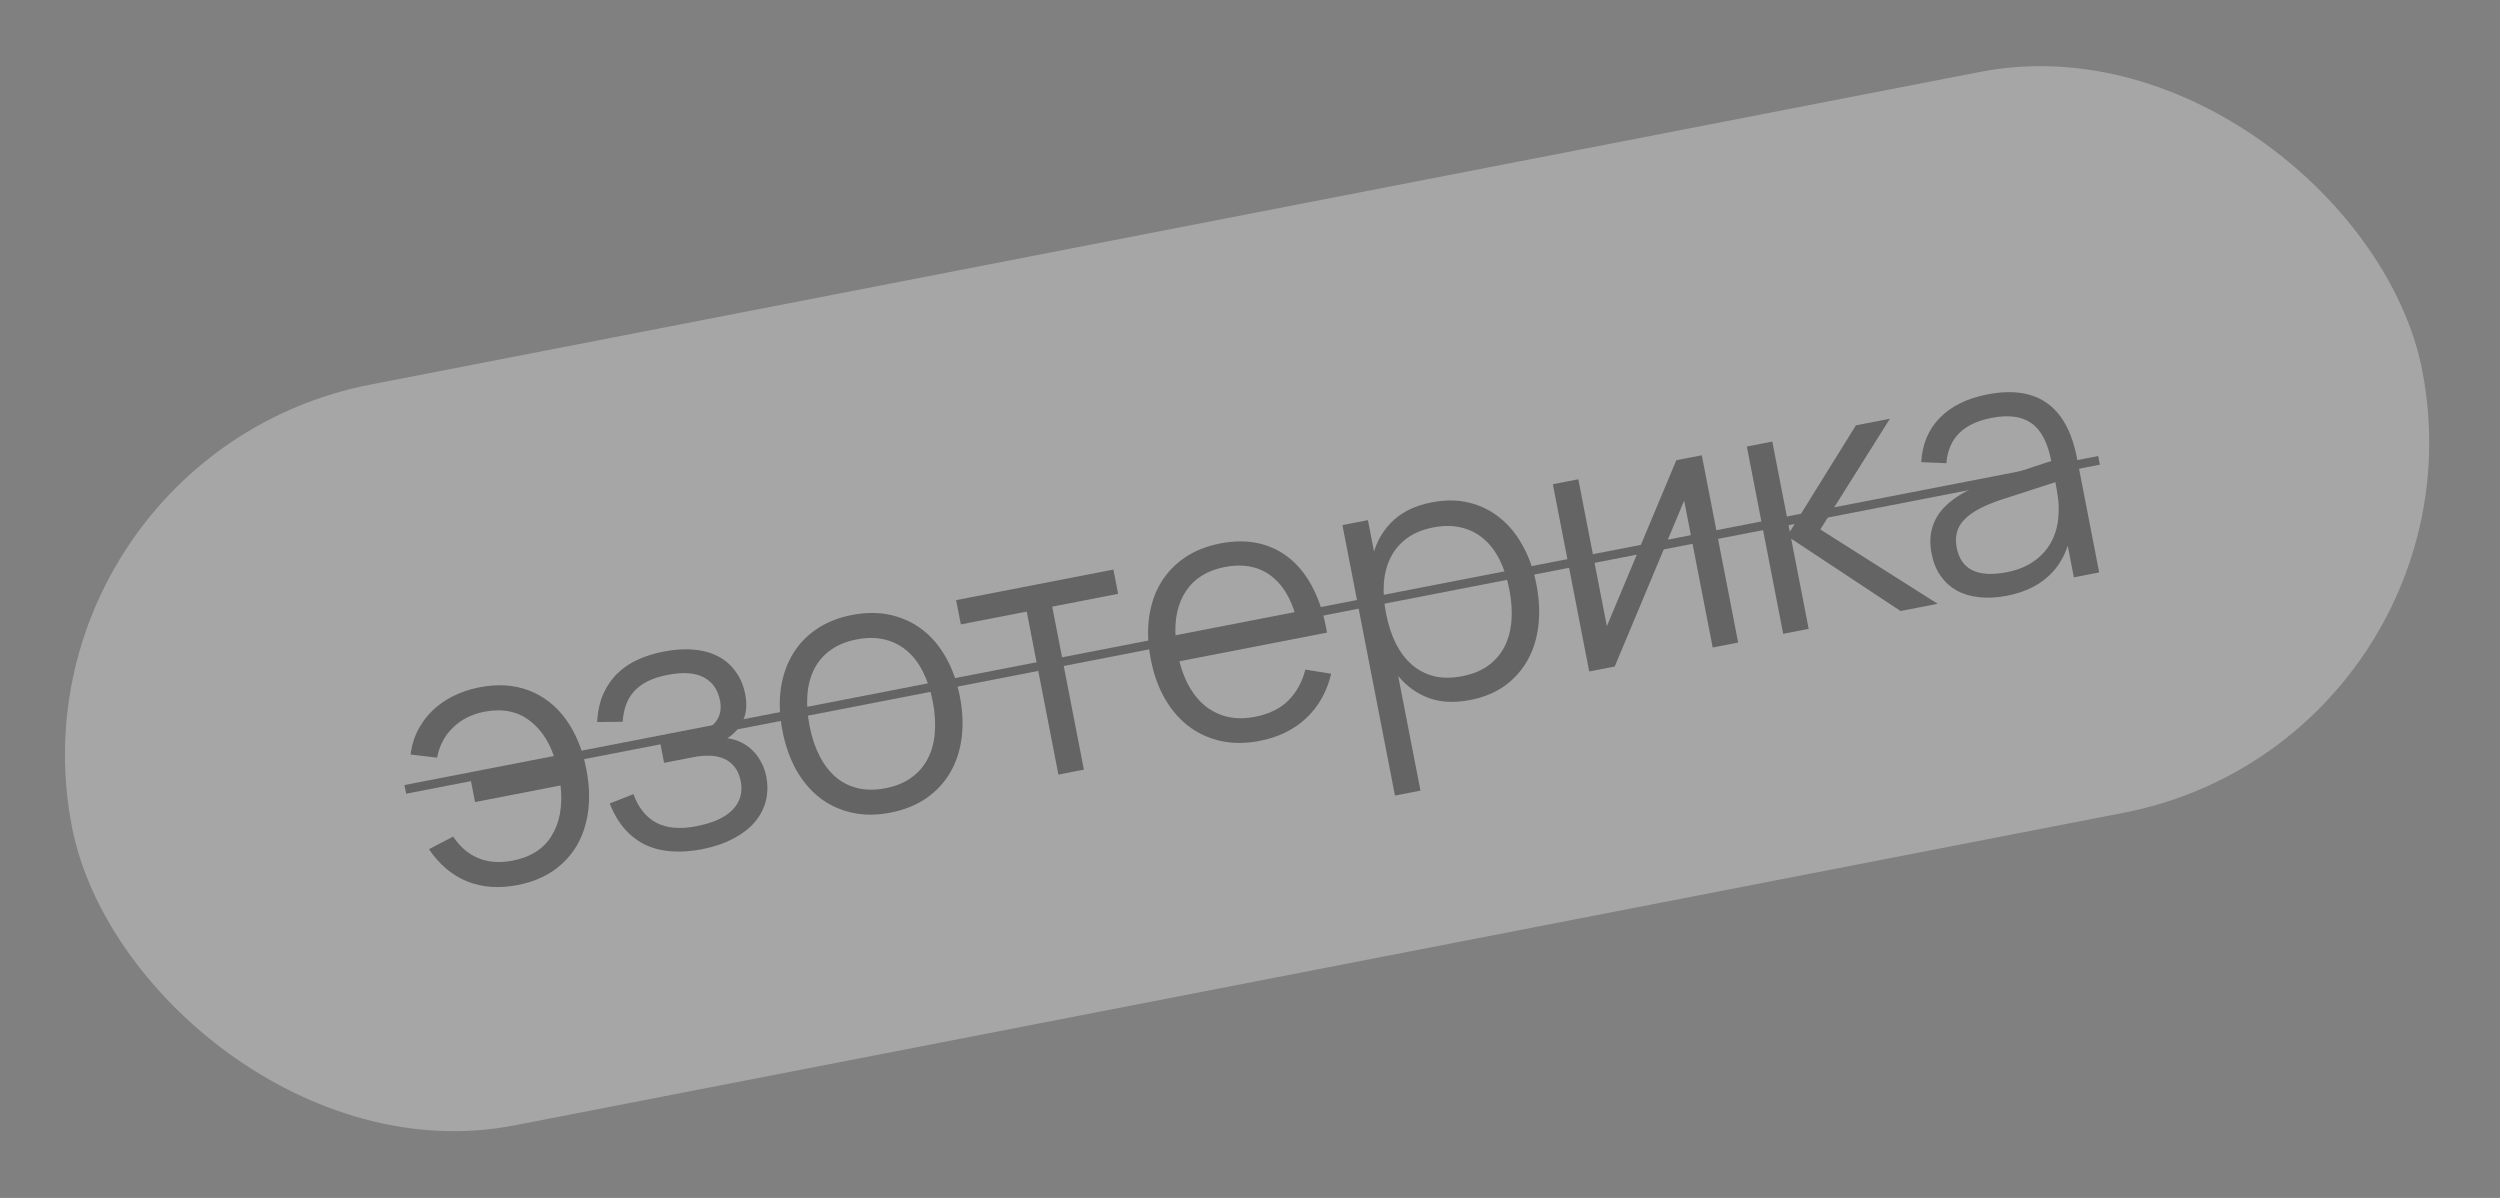 <?xml version="1.0" encoding="UTF-8"?> <svg xmlns="http://www.w3.org/2000/svg" width="192" height="92" viewBox="0 0 192 92" fill="none"><rect x="0" y="0" width="192" height="92" fill="#808080" stroke="none"/><g opacity="0.3"><rect y="35.062" width="183.875" height="57.958" rx="28.979" transform="rotate(-10.993 0 35.062)" fill="white"></rect><path d="M39.753 67.972C38.324 68.25 37.029 68.156 35.87 67.69C34.709 67.215 33.734 66.391 32.944 65.218L34.801 64.249C35.334 65.049 35.985 65.604 36.755 65.915C37.534 66.224 38.407 66.285 39.375 66.097C40.76 65.828 41.76 65.187 42.373 64.174C42.996 63.159 43.222 61.876 43.049 60.325L36.484 61.6L36.158 59.922L42.723 58.647C42.316 57.169 41.638 56.071 40.688 55.353C39.744 54.624 38.58 54.394 37.195 54.663C36.228 54.851 35.426 55.255 34.791 55.876C34.155 56.488 33.747 57.258 33.568 58.187L31.531 57.947C31.639 57.078 31.924 56.29 32.385 55.583C32.845 54.867 33.457 54.27 34.22 53.79C34.984 53.31 35.858 52.974 36.844 52.782C38.229 52.513 39.489 52.596 40.623 53.029C41.758 53.463 42.703 54.201 43.458 55.243C44.213 56.285 44.738 57.565 45.033 59.083C45.326 60.592 45.313 61.972 44.994 63.223C44.682 64.463 44.077 65.497 43.178 66.326C42.289 67.153 41.147 67.701 39.753 67.972ZM53.895 65.225C53.087 65.382 52.319 65.435 51.59 65.383C50.872 65.338 50.209 65.176 49.602 64.898C49.004 64.618 48.47 64.215 47.999 63.689C47.529 63.163 47.138 62.502 46.826 61.706L48.65 60.992C49.028 62.034 49.617 62.767 50.418 63.192C51.218 63.608 52.239 63.695 53.482 63.453C54.769 63.203 55.7 62.779 56.275 62.179C56.847 61.57 57.053 60.848 56.89 60.014C56.802 59.561 56.648 59.194 56.428 58.915C56.206 58.626 55.934 58.412 55.612 58.272C55.29 58.132 54.93 58.054 54.531 58.04C54.132 58.025 53.71 58.061 53.266 58.147L51.002 58.587L50.679 56.922L52.943 56.482C53.804 56.315 54.444 56.006 54.864 55.556C55.29 55.096 55.435 54.515 55.299 53.813C55.135 52.97 54.72 52.373 54.053 52.024C53.394 51.664 52.46 51.601 51.252 51.835C50.64 51.954 50.12 52.124 49.693 52.346C49.275 52.565 48.93 52.83 48.659 53.141C48.395 53.441 48.195 53.788 48.06 54.183C47.932 54.567 47.852 54.984 47.819 55.432L45.861 55.453C45.908 54.606 46.07 53.874 46.346 53.258C46.632 52.641 47 52.118 47.451 51.689C47.91 51.25 48.44 50.898 49.043 50.634C49.646 50.369 50.284 50.172 50.959 50.041C51.82 49.873 52.608 49.826 53.322 49.899C54.035 49.964 54.66 50.142 55.195 50.434C55.73 50.717 56.169 51.106 56.514 51.601C56.866 52.086 57.107 52.661 57.236 53.327C57.383 54.081 57.331 54.741 57.081 55.305C56.83 55.861 56.423 56.327 55.86 56.703C56.199 56.739 56.53 56.831 56.854 56.98C57.178 57.129 57.475 57.33 57.745 57.581C58.015 57.833 58.244 58.134 58.431 58.484C58.626 58.824 58.765 59.207 58.848 59.633C58.976 60.29 58.964 60.919 58.814 61.52C58.661 62.111 58.376 62.655 57.956 63.151C57.535 63.638 56.981 64.059 56.294 64.414C55.618 64.775 54.818 65.046 53.895 65.225ZM68.374 62.413C67.309 62.619 66.319 62.618 65.403 62.409C64.487 62.2 63.671 61.82 62.956 61.268C62.239 60.707 61.634 59.99 61.142 59.118C60.66 58.245 60.309 57.249 60.092 56.13C59.873 55.002 59.828 53.942 59.958 52.95C60.096 51.956 60.394 51.069 60.851 50.289C61.307 49.509 61.922 48.855 62.695 48.327C63.468 47.8 64.378 47.434 65.425 47.23C66.5 47.022 67.495 47.022 68.411 47.231C69.326 47.44 70.142 47.821 70.857 48.373C71.573 48.925 72.172 49.638 72.655 50.511C73.145 51.374 73.499 52.365 73.716 53.484C73.935 54.611 73.981 55.676 73.853 56.677C73.723 57.67 73.43 58.556 72.973 59.336C72.517 60.115 71.903 60.773 71.132 61.31C70.359 61.838 69.44 62.206 68.374 62.413ZM68.01 60.535C68.8 60.381 69.461 60.11 69.994 59.721C70.535 59.33 70.953 58.848 71.247 58.275C71.55 57.7 71.731 57.043 71.79 56.304C71.856 55.554 71.806 54.748 71.638 53.887C71.468 53.008 71.212 52.238 70.872 51.576C70.54 50.913 70.127 50.376 69.633 49.965C69.137 49.545 68.565 49.26 67.919 49.109C67.281 48.957 66.571 48.956 65.79 49.108C65 49.262 64.334 49.534 63.793 49.925C63.258 50.305 62.841 50.787 62.54 51.37C62.245 51.943 62.069 52.6 62.01 53.339C61.951 54.078 62.004 54.874 62.17 55.727C62.34 56.605 62.597 57.38 62.939 58.051C63.279 58.713 63.693 59.254 64.18 59.675C64.677 60.095 65.243 60.381 65.881 60.533C66.528 60.684 67.237 60.685 68.01 60.535ZM81.285 59.49L78.853 46.971L73.793 47.955L73.43 46.09L85.509 43.744L85.872 45.608L80.811 46.591L83.243 59.11L81.285 59.49ZM96.382 55.051C97.457 54.842 98.307 54.428 98.933 53.809C99.559 53.19 99.999 52.395 100.252 51.425L102.235 51.744C101.905 53.126 101.265 54.264 100.314 55.158C99.371 56.041 98.18 56.623 96.742 56.902C95.703 57.104 94.723 57.11 93.802 56.92C92.888 56.72 92.065 56.35 91.334 55.81C90.611 55.269 89.995 54.564 89.485 53.696C88.974 52.818 88.606 51.803 88.382 50.648C88.156 49.485 88.112 48.407 88.251 47.412C88.388 46.409 88.69 45.521 89.157 44.749C89.624 43.976 90.241 43.331 91.006 42.814C91.772 42.297 92.674 41.937 93.713 41.736C94.796 41.525 95.791 41.525 96.698 41.736C97.605 41.947 98.411 42.348 99.115 42.939C99.82 43.53 100.407 44.3 100.877 45.25C101.356 46.198 101.701 47.31 101.912 48.587L90.579 50.788C90.782 51.596 91.066 52.301 91.432 52.903C91.796 53.496 92.225 53.974 92.72 54.339C93.223 54.702 93.782 54.948 94.397 55.077C95.019 55.196 95.681 55.187 96.382 55.051ZM99.53 47.35C99.111 45.856 98.433 44.785 97.496 44.138C96.558 43.481 95.414 43.285 94.065 43.547C92.724 43.807 91.729 44.424 91.08 45.398C90.43 46.372 90.171 47.62 90.301 49.142L99.53 47.35ZM107.134 61.102L103.098 40.327L105.056 39.947L105.524 42.357C105.824 41.387 106.339 40.573 107.068 39.915C107.797 39.258 108.765 38.812 109.973 38.577C110.994 38.379 111.944 38.387 112.825 38.603C113.714 38.818 114.504 39.208 115.194 39.774C115.892 40.329 116.478 41.045 116.952 41.92C117.433 42.785 117.781 43.772 117.997 44.882C118.216 46.01 118.266 47.073 118.147 48.073C118.026 49.064 117.746 49.947 117.307 50.724C116.869 51.5 116.281 52.153 115.546 52.683C114.809 53.204 113.934 53.562 112.922 53.759C111.705 53.995 110.641 53.944 109.727 53.606C108.814 53.267 108.032 52.705 107.382 51.919L109.092 60.722L107.134 61.102ZM112.291 51.933C113.09 51.778 113.76 51.505 114.301 51.114C114.841 50.714 115.258 50.228 115.552 49.655C115.844 49.073 116.02 48.412 116.079 47.673C116.138 46.934 116.085 46.138 115.919 45.285C115.75 44.415 115.5 43.649 115.168 42.985C114.837 42.322 114.424 41.785 113.93 41.374C113.442 40.953 112.875 40.667 112.229 40.516C111.58 40.356 110.861 40.353 110.071 40.507C109.263 40.663 108.589 40.942 108.05 41.341C107.517 41.73 107.105 42.216 106.812 42.798C106.518 43.371 106.342 44.027 106.283 44.767C106.231 45.495 106.287 46.281 106.451 47.125C106.618 47.986 106.868 48.753 107.201 49.425C107.542 50.087 107.957 50.633 108.446 51.063C108.942 51.483 109.509 51.773 110.149 51.934C110.795 52.085 111.509 52.085 112.291 51.933ZM130.698 34.966L133.491 49.349L131.534 49.729L129.343 38.449L124.009 51.191L122.052 51.571L119.258 37.188L121.215 36.808L123.407 48.088L128.74 35.346L130.698 34.966ZM134.156 34.294L136.113 33.914L137.459 40.839L142.533 32.667L145.143 32.16L139.801 40.66L148.816 46.372L145.966 46.926L137.562 41.371L138.907 48.297L136.95 48.677L134.156 34.294ZM152.619 30.293C156.437 29.551 158.733 31.174 159.508 35.16L161.218 43.963L159.273 44.341L158.802 41.917C158.467 42.94 157.906 43.777 157.12 44.427C156.334 45.077 155.338 45.52 154.13 45.754C153.358 45.904 152.646 45.941 151.996 45.865C151.347 45.797 150.775 45.627 150.28 45.355C149.783 45.074 149.369 44.698 149.038 44.228C148.707 43.758 148.479 43.199 148.353 42.551C148.206 41.796 148.219 41.126 148.391 40.539C148.57 39.943 148.878 39.418 149.315 38.964C149.759 38.5 150.32 38.092 150.998 37.739C151.684 37.384 152.457 37.069 153.315 36.791L157.537 35.404C157.263 33.993 156.758 33.027 156.021 32.507C155.282 31.977 154.256 31.84 152.942 32.096C150.776 32.517 149.623 33.676 149.485 35.573L147.549 35.493C147.631 34.113 148.106 32.98 148.975 32.092C149.851 31.194 151.066 30.595 152.619 30.293ZM153.809 38.34C153.099 38.57 152.497 38.816 152.004 39.078C151.52 39.337 151.133 39.62 150.842 39.925C150.558 40.22 150.373 40.546 150.286 40.904C150.197 41.253 150.194 41.64 150.277 42.066C150.604 43.753 151.891 44.379 154.138 43.942C154.759 43.822 155.315 43.626 155.806 43.356C156.296 43.076 156.709 42.738 157.047 42.341C157.391 41.933 157.652 41.472 157.829 40.959C158.005 40.445 158.096 39.893 158.101 39.303C158.119 38.922 158.098 38.529 158.038 38.126C157.977 37.715 157.915 37.349 157.853 37.029L153.809 38.34Z" fill="#232323"></path><path d="M31.061 60.291L161.139 35.023L161.269 35.688L31.19 60.957L31.061 60.291Z" fill="#232323"></path></g></svg> 